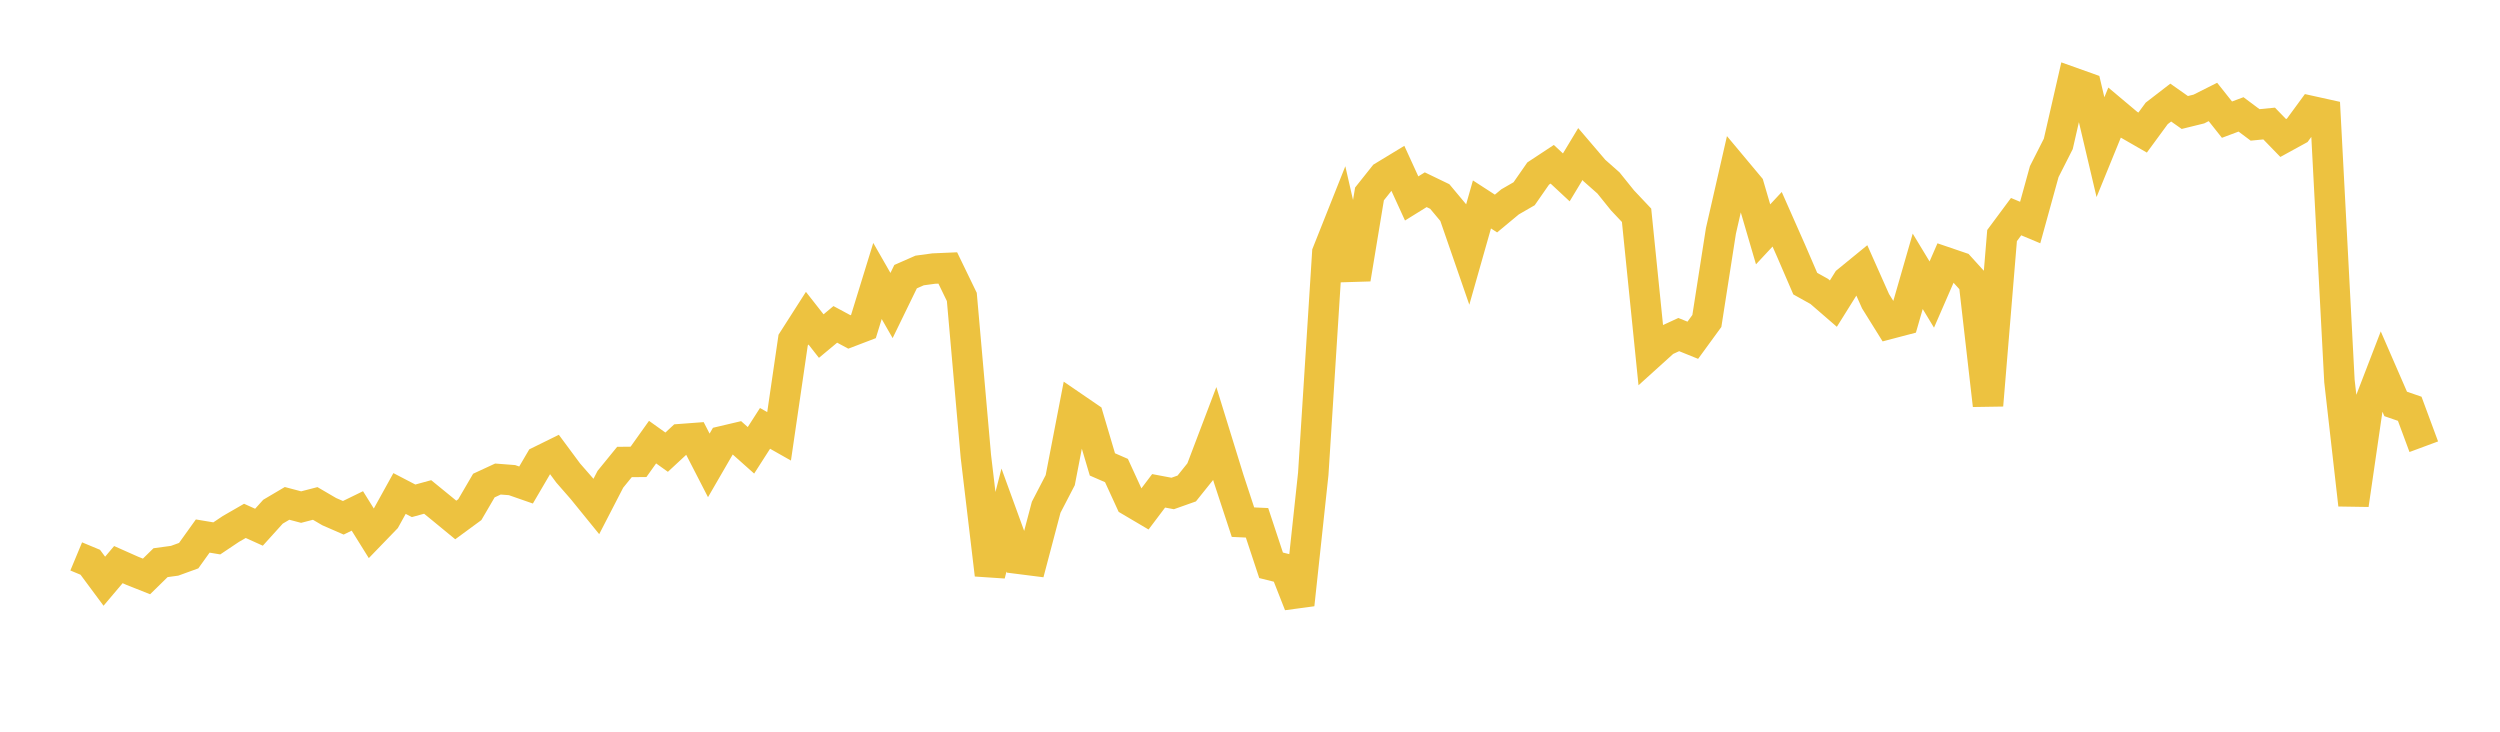 <svg width="164" height="48" xmlns="http://www.w3.org/2000/svg" xmlns:xlink="http://www.w3.org/1999/xlink"><path fill="none" stroke="rgb(237,194,64)" stroke-width="2" d="M5,36.501L5.922,36.885L6.844,38.128L7.766,37.038L8.689,37.449L9.611,37.814L10.533,36.911L11.455,36.786L12.377,36.451L13.299,35.164L14.222,35.318L15.144,34.7L16.066,34.169L16.988,34.586L17.91,33.566L18.832,33.022L19.754,33.265L20.677,33.026L21.599,33.565L22.521,33.967L23.443,33.517L24.365,34.996L25.287,34.042L26.21,32.373L27.132,32.853L28.054,32.6L28.976,33.352L29.898,34.11L30.82,33.433L31.743,31.852L32.665,31.425L33.587,31.496L34.509,31.817L35.431,30.242L36.353,29.788L37.275,31.033L38.198,32.089L39.12,33.224L40.042,31.439L40.964,30.307L41.886,30.298L42.808,29.003L43.731,29.663L44.653,28.807L45.575,28.738L46.497,30.53L47.419,28.937L48.341,28.72L49.263,29.541L50.186,28.101L51.108,28.623L52.03,22.314L52.952,20.872L53.874,22.047L54.796,21.279L55.719,21.775L56.641,21.423L57.563,18.432L58.485,20.042L59.407,18.148L60.329,17.743L61.251,17.618L62.174,17.578L63.096,19.481L64.018,29.941L64.94,37.702L65.862,34.115L66.784,36.65L67.707,36.767L68.629,33.277L69.551,31.499L70.473,26.722L71.395,27.353L72.317,30.465L73.24,30.867L74.162,32.877L75.084,33.421L76.006,32.198L76.928,32.372L77.85,32.045L78.772,30.895L79.695,28.465L80.617,31.449L81.539,34.254L82.461,34.296L83.383,37.084L84.305,37.314L85.228,39.664L86.15,31.084L87.072,16.579L87.994,14.262L88.916,18.299L89.838,12.723L90.76,11.564L91.683,11.004L92.605,13.018L93.527,12.446L94.449,12.891L95.371,13.995L96.293,16.66L97.216,13.411L98.138,14.008L99.06,13.242L99.982,12.71L100.904,11.384L101.826,10.776L102.749,11.636L103.671,10.107L104.593,11.186L105.515,12.001L106.437,13.146L107.359,14.123L108.281,23.207L109.204,22.373L110.126,21.948L111.048,22.321L111.97,21.056L112.892,15.15L113.814,11.117L114.737,12.221L115.659,15.373L116.581,14.384L117.503,16.469L118.425,18.606L119.347,19.12L120.269,19.918L121.192,18.441L122.114,17.688L123.036,19.76L123.958,21.241L124.88,20.999L125.802,17.798L126.725,19.323L127.647,17.205L128.569,17.519L129.491,18.535L130.413,26.587L131.335,15.454L132.257,14.212L133.18,14.598L134.102,11.258L135.024,9.438L135.946,5.411L136.868,5.74L137.79,9.654L138.713,7.392L139.635,8.167L140.557,8.697L141.479,7.44L142.401,6.729L143.323,7.379L144.246,7.152L145.168,6.688L146.09,7.849L147.012,7.504L147.934,8.194L148.856,8.104L149.778,9.053L150.701,8.547L151.623,7.289L152.545,7.493L153.467,24.996L154.389,33.114L155.311,26.774L156.234,24.377L157.156,26.498L158.078,26.816L159,29.305"></path></svg>